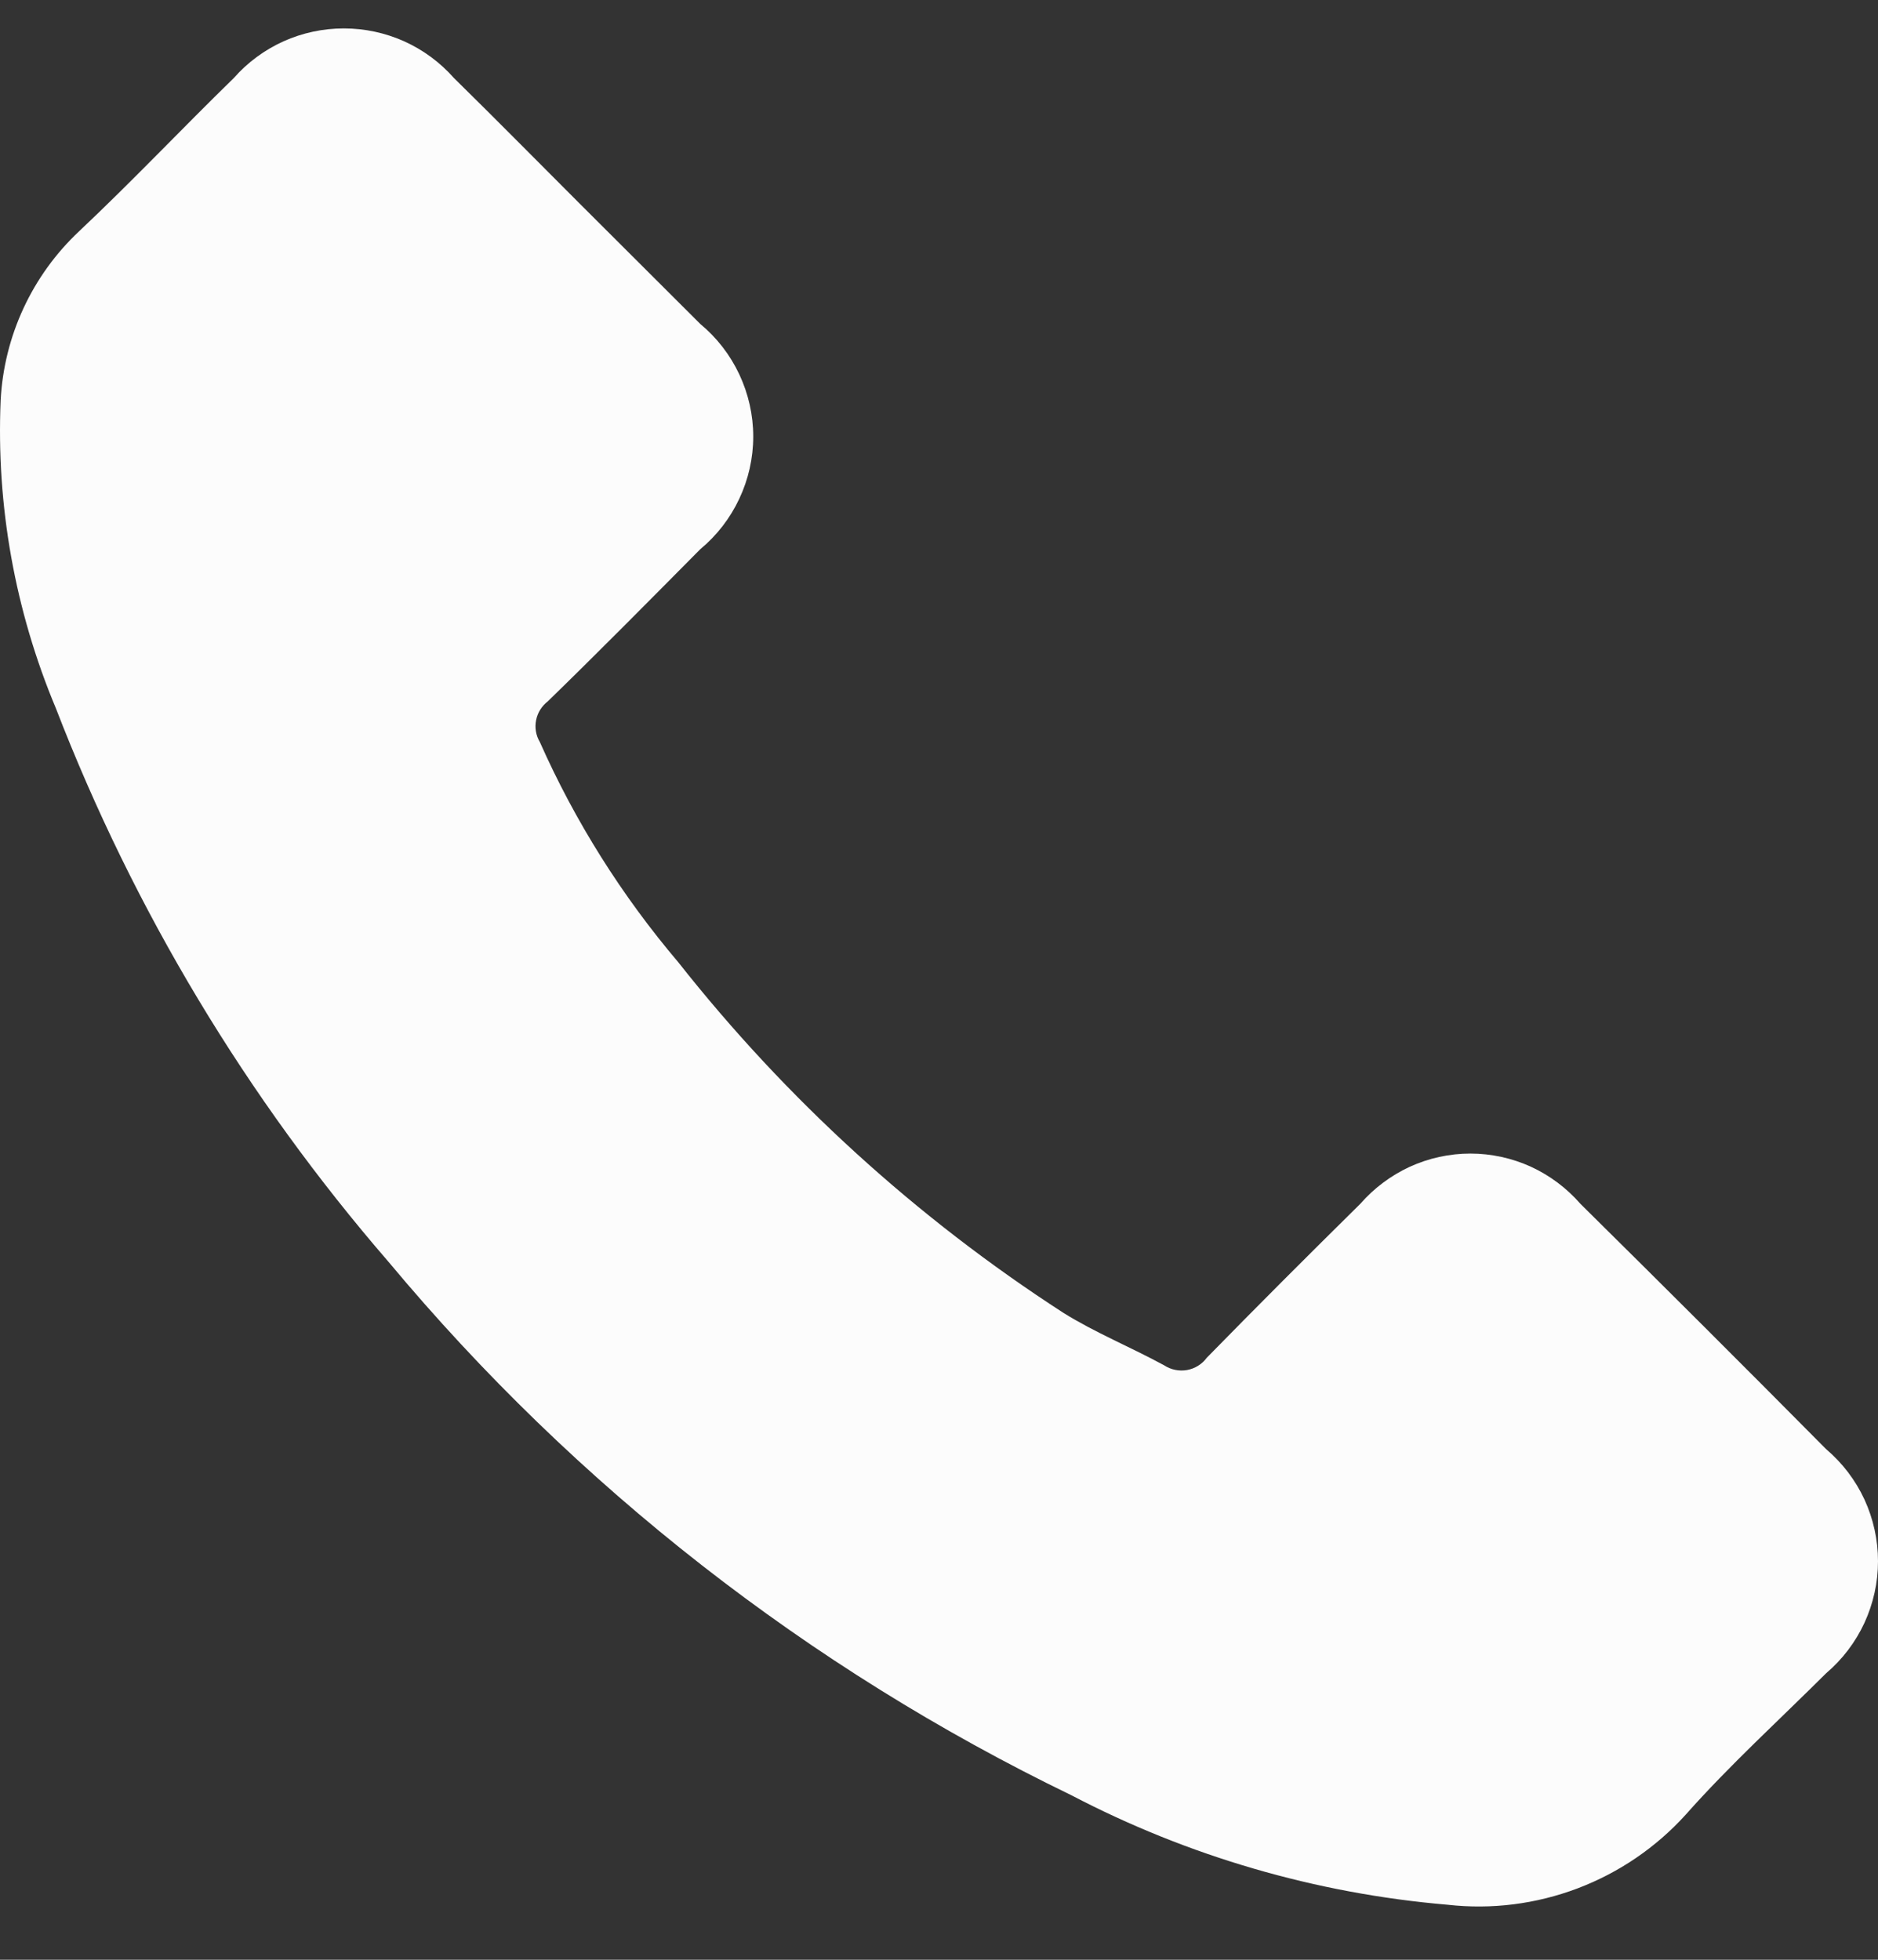 <svg width="23" height="24" viewBox="0 0 23 24" fill="none" xmlns="http://www.w3.org/2000/svg">
<rect x="0" y="0" width="23" height="24" fill="#333333" stroke="none"/>
<path d="M19.355 14.742C19.188 14.55 18.981 14.395 18.749 14.288C18.516 14.182 18.263 14.127 18.008 14.127C17.752 14.127 17.5 14.182 17.267 14.288C17.035 14.395 16.828 14.55 16.66 14.742C16.031 15.363 15.401 15.992 14.779 16.628C14.721 16.707 14.634 16.761 14.537 16.778C14.44 16.795 14.339 16.774 14.257 16.72C13.85 16.498 13.413 16.321 13.021 16.076C11.225 14.914 9.632 13.464 8.307 11.784C7.616 10.97 7.044 10.062 6.611 9.086C6.563 9.006 6.547 8.91 6.566 8.818C6.584 8.727 6.636 8.645 6.71 8.588C7.34 7.975 7.954 7.354 8.576 6.726C8.779 6.558 8.942 6.347 9.054 6.108C9.166 5.87 9.225 5.61 9.225 5.346C9.225 5.083 9.166 4.823 9.054 4.584C8.942 4.346 8.779 4.135 8.576 3.967L7.094 2.488C6.588 1.982 6.081 1.468 5.559 0.955C5.39 0.764 5.183 0.611 4.95 0.506C4.718 0.402 4.466 0.348 4.211 0.348C3.956 0.348 3.704 0.402 3.472 0.506C3.24 0.611 3.032 0.764 2.864 0.955C2.227 1.576 1.62 2.219 0.968 2.833C0.393 3.373 0.049 4.115 0.008 4.902C-0.047 6.193 0.184 7.48 0.684 8.673C1.641 11.151 3.02 13.445 4.76 15.455C7.05 18.201 9.901 20.427 13.121 21.985C14.552 22.733 16.118 23.189 17.728 23.326C18.267 23.387 18.812 23.318 19.32 23.126C19.827 22.934 20.281 22.625 20.645 22.223C21.182 21.617 21.789 21.065 22.365 20.491C22.564 20.322 22.724 20.111 22.834 19.874C22.943 19.637 23 19.38 23 19.119C23 18.858 22.943 18.6 22.834 18.363C22.724 18.126 22.564 17.916 22.365 17.747C21.372 16.745 20.369 15.744 19.355 14.742Z" fill="#FCFCFC"/>
</svg>
